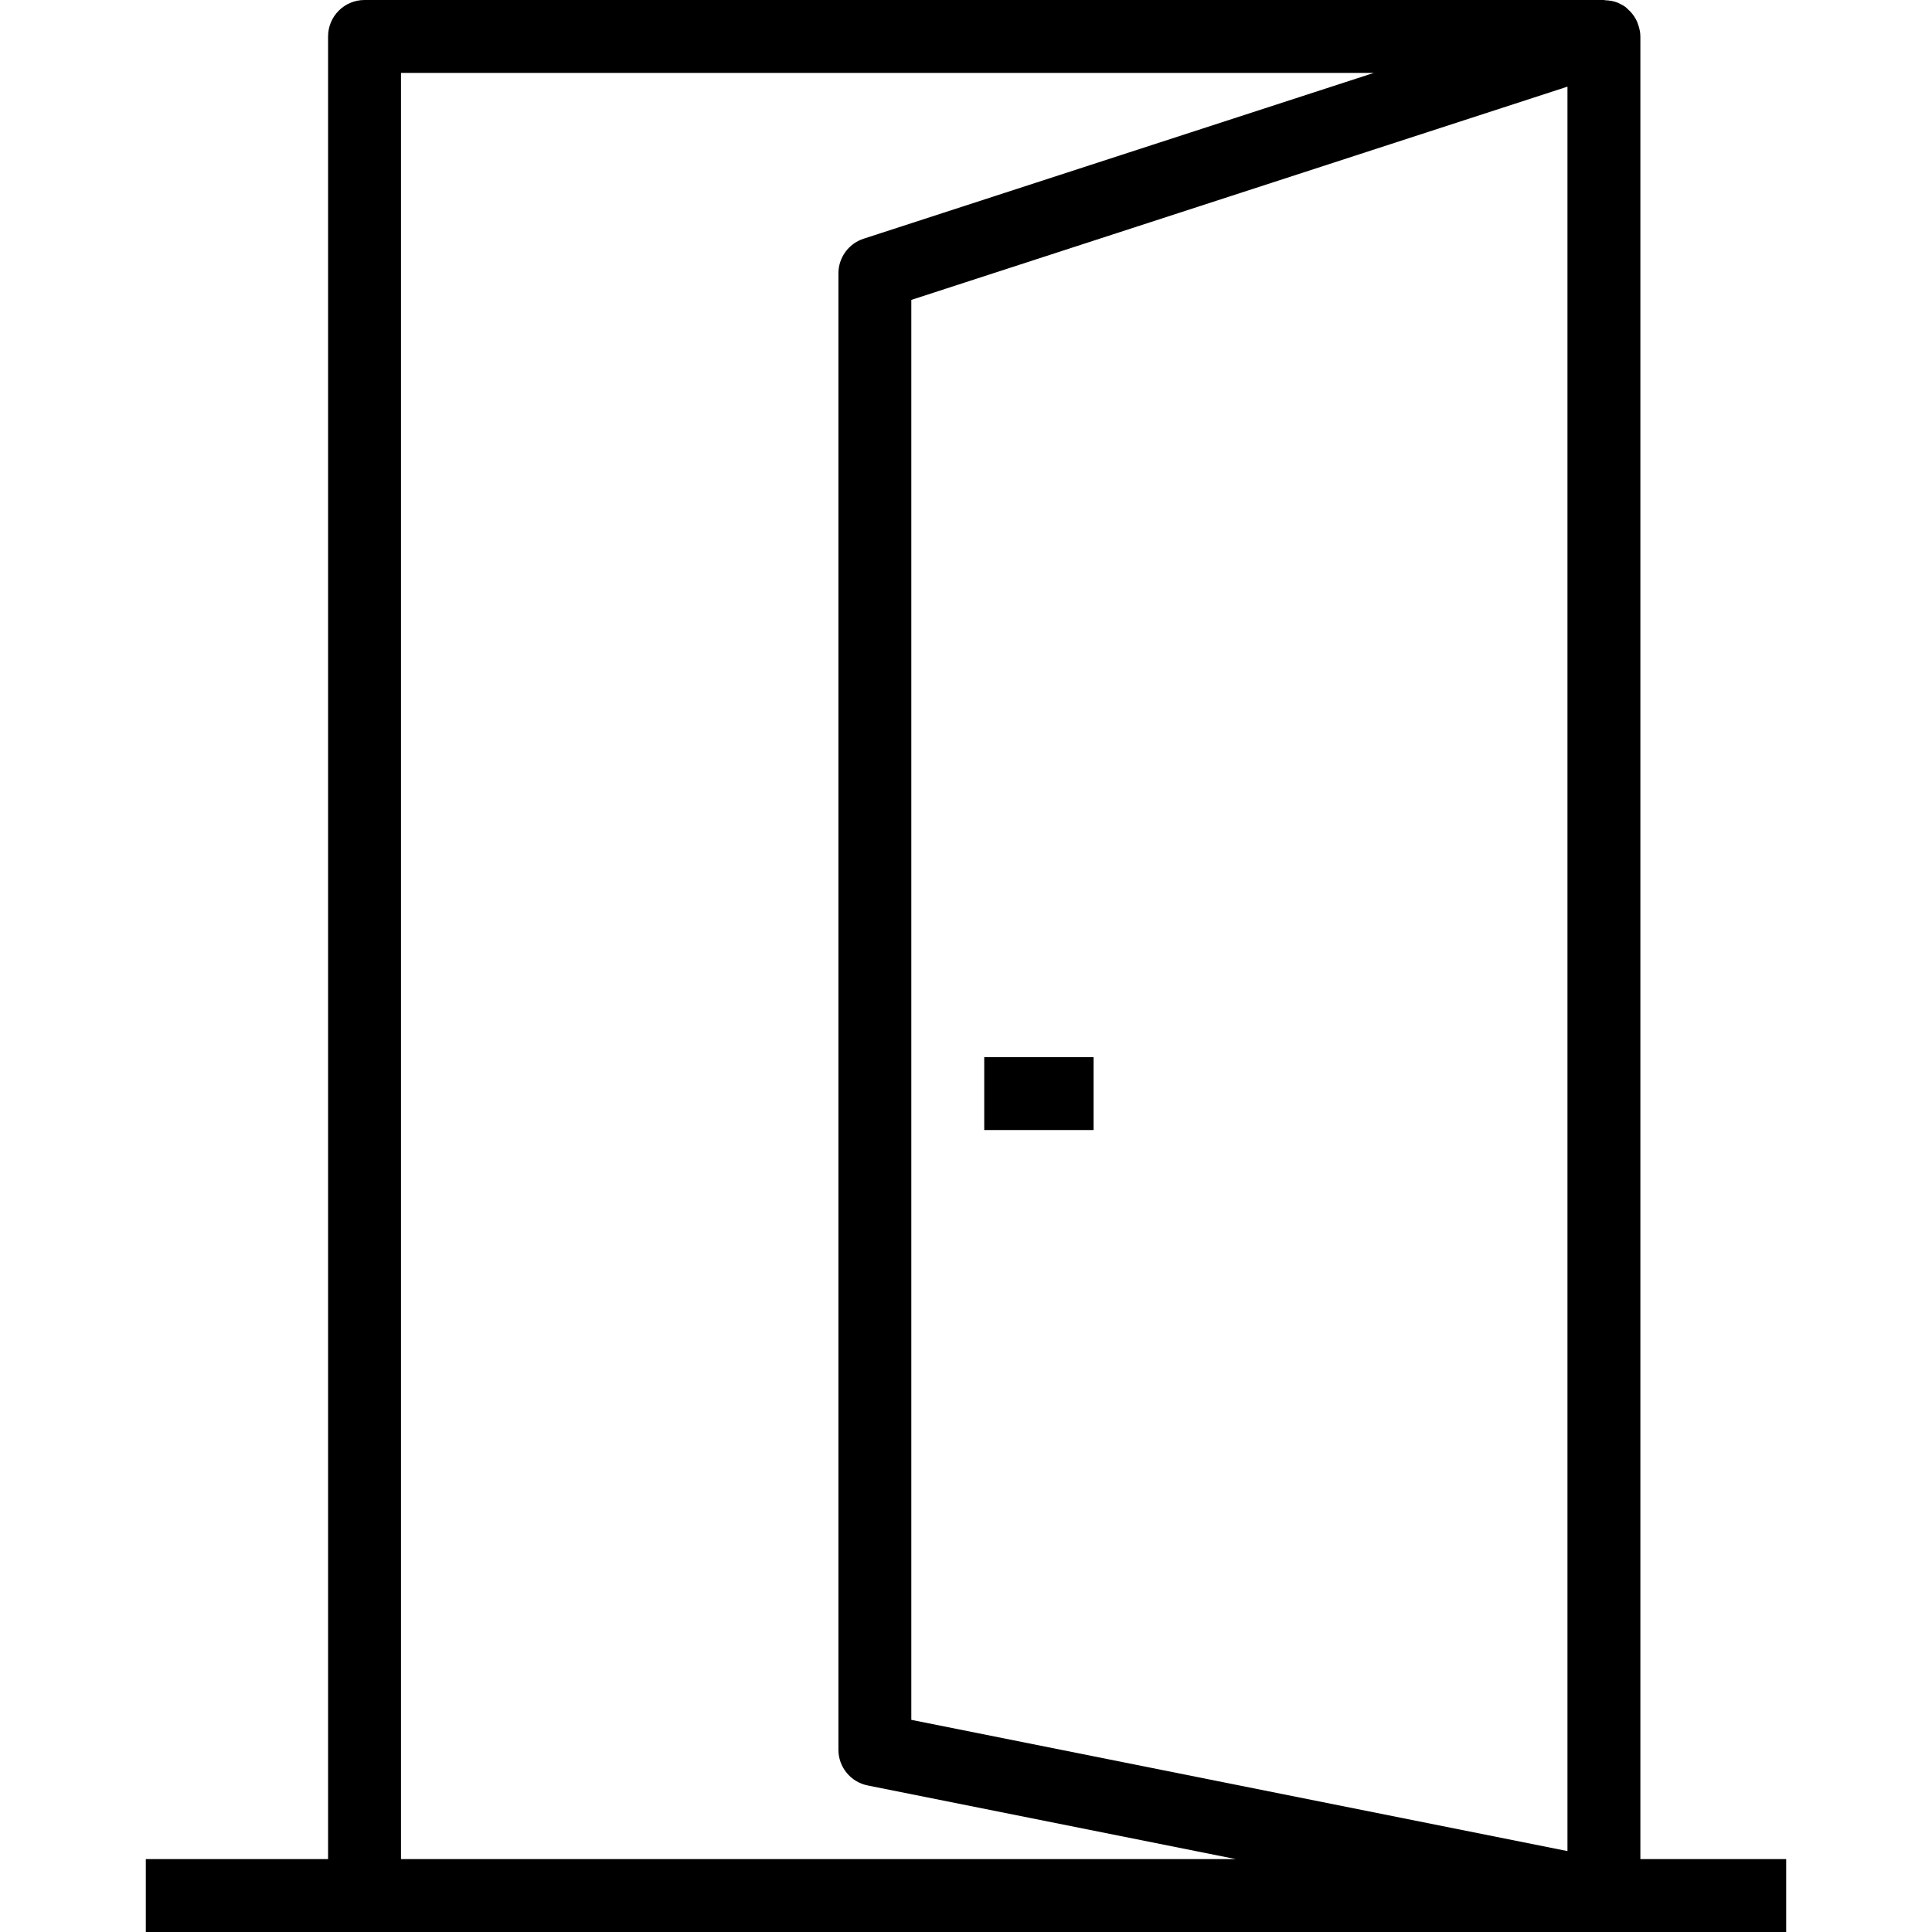 <?xml version="1.0" encoding="iso-8859-1"?>
<!-- Uploaded to: SVG Repo, www.svgrepo.com, Generator: SVG Repo Mixer Tools -->
<svg fill="#000000" version="1.1" id="Capa_1" xmlns="http://www.w3.org/2000/svg" xmlns:xlink="http://www.w3.org/1999/xlink" 
	 viewBox="0 0 53 53" xml:space="preserve">
<g>
	<g>
		<rect x="27" y="29" width="3" height="2"/>
		<path d="M45,51V1c0-0.122-0.029-0.239-0.071-0.351c-0.008-0.02-0.013-0.04-0.022-0.06c-0.046-0.101-0.108-0.192-0.185-0.274
			c-0.016-0.016-0.032-0.03-0.049-0.046c-0.029-0.026-0.054-0.056-0.085-0.079c-0.059-0.043-0.122-0.076-0.188-0.105
			c-0.005-0.002-0.009-0.006-0.014-0.008c-0.111-0.046-0.229-0.066-0.349-0.07C44.024,0.007,44.013,0,44,0H10C9.447,0,9,0.448,9,1
			v50H4v2h6h34h5v-2H45z M25,47.18V8.227l18-5.85V50.78L25,47.18z M11,2h26.687L23.69,6.549C23.279,6.683,23,7.067,23,7.5V48
			c0,0.477,0.337,0.887,0.804,0.98L33.901,51H11V2z"/>
	</g>
</g>
</svg>